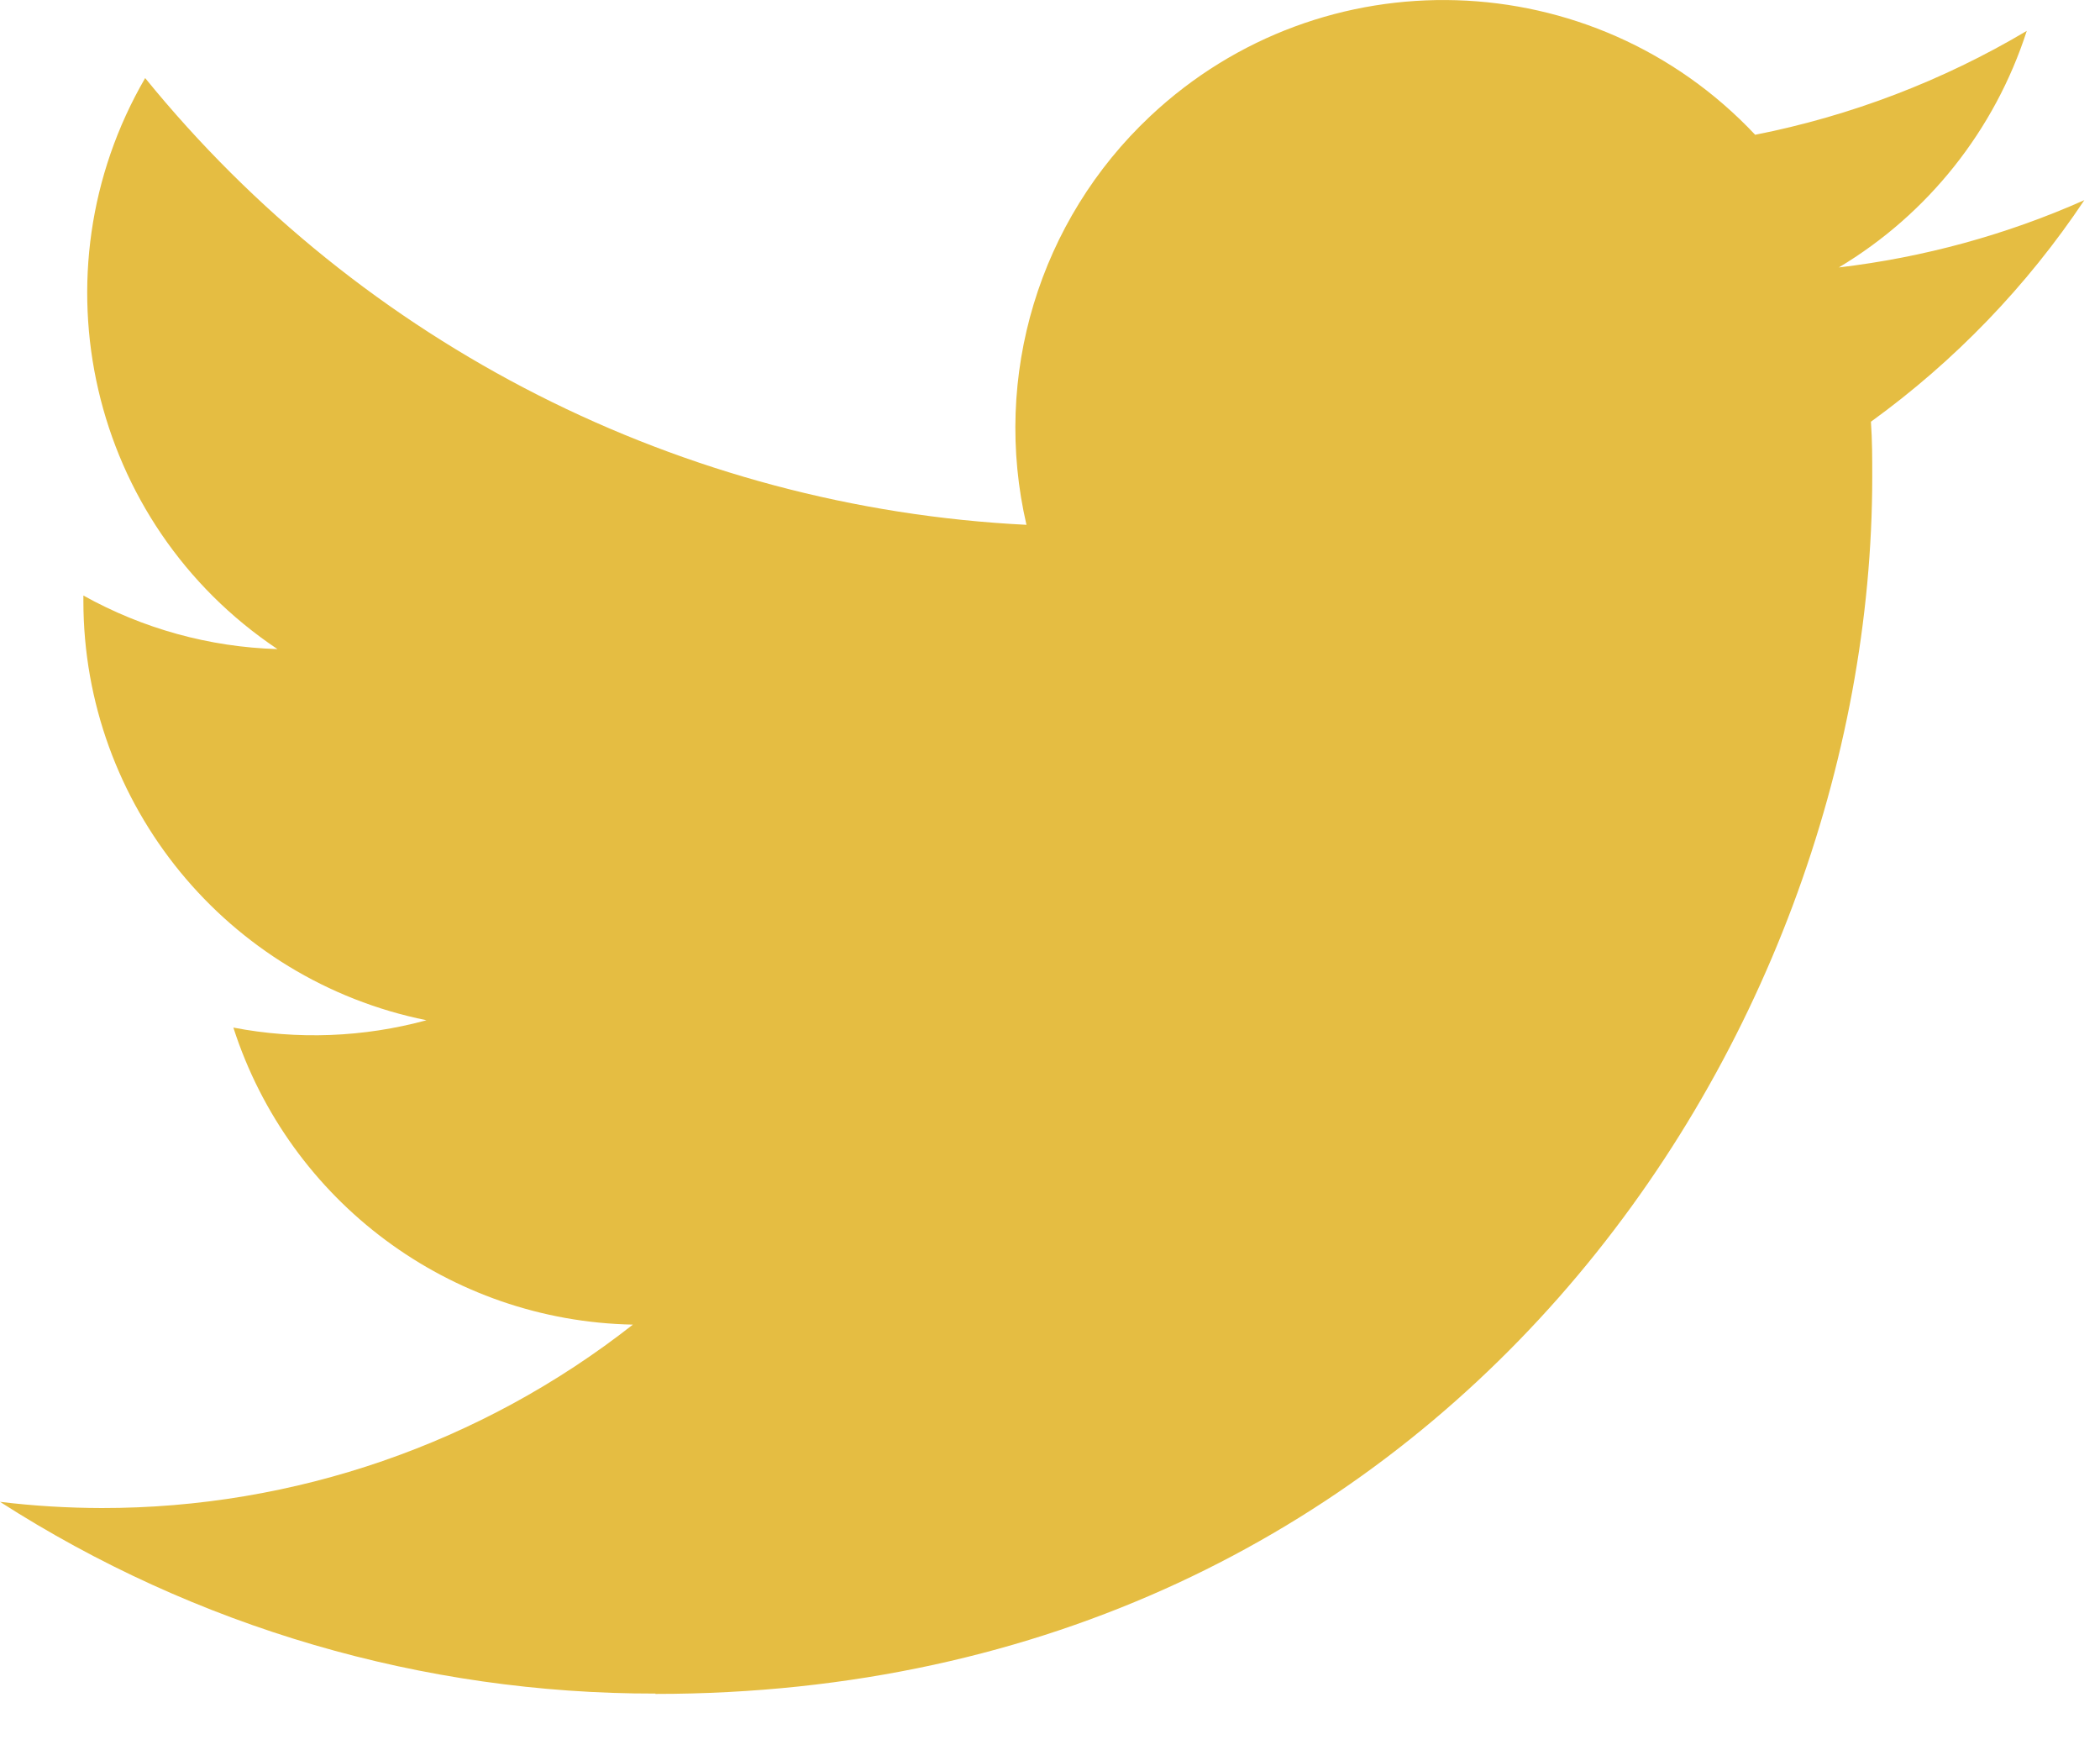 <svg width="24" height="20" viewBox="0 0 24 20" fill="none" xmlns="http://www.w3.org/2000/svg">
<path d="M21.382 4.819C21.397 5.029 21.397 5.239 21.397 5.451C21.397 11.908 16.481 19.356 7.491 19.356V19.352C4.836 19.356 2.235 18.595 0 17.161C0.386 17.208 0.774 17.231 1.163 17.232C3.364 17.234 5.502 16.495 7.233 15.136C5.142 15.096 3.308 13.732 2.667 11.742C3.4 11.883 4.155 11.854 4.874 11.658C2.594 11.197 0.953 9.194 0.953 6.867C0.953 6.846 0.953 6.826 0.953 6.805C1.633 7.184 2.393 7.394 3.171 7.417C1.024 5.982 0.362 3.125 1.659 0.892C4.14 3.945 7.801 5.801 11.731 5.997C11.337 4.3 11.875 2.521 13.145 1.328C15.113 -0.522 18.209 -0.427 20.059 1.54C21.154 1.324 22.203 0.923 23.163 0.353C22.798 1.485 22.035 2.446 21.015 3.056C21.983 2.942 22.93 2.683 23.821 2.287C23.165 3.27 22.338 4.127 21.382 4.819Z" fill="#E5BD42"/>
</svg>

